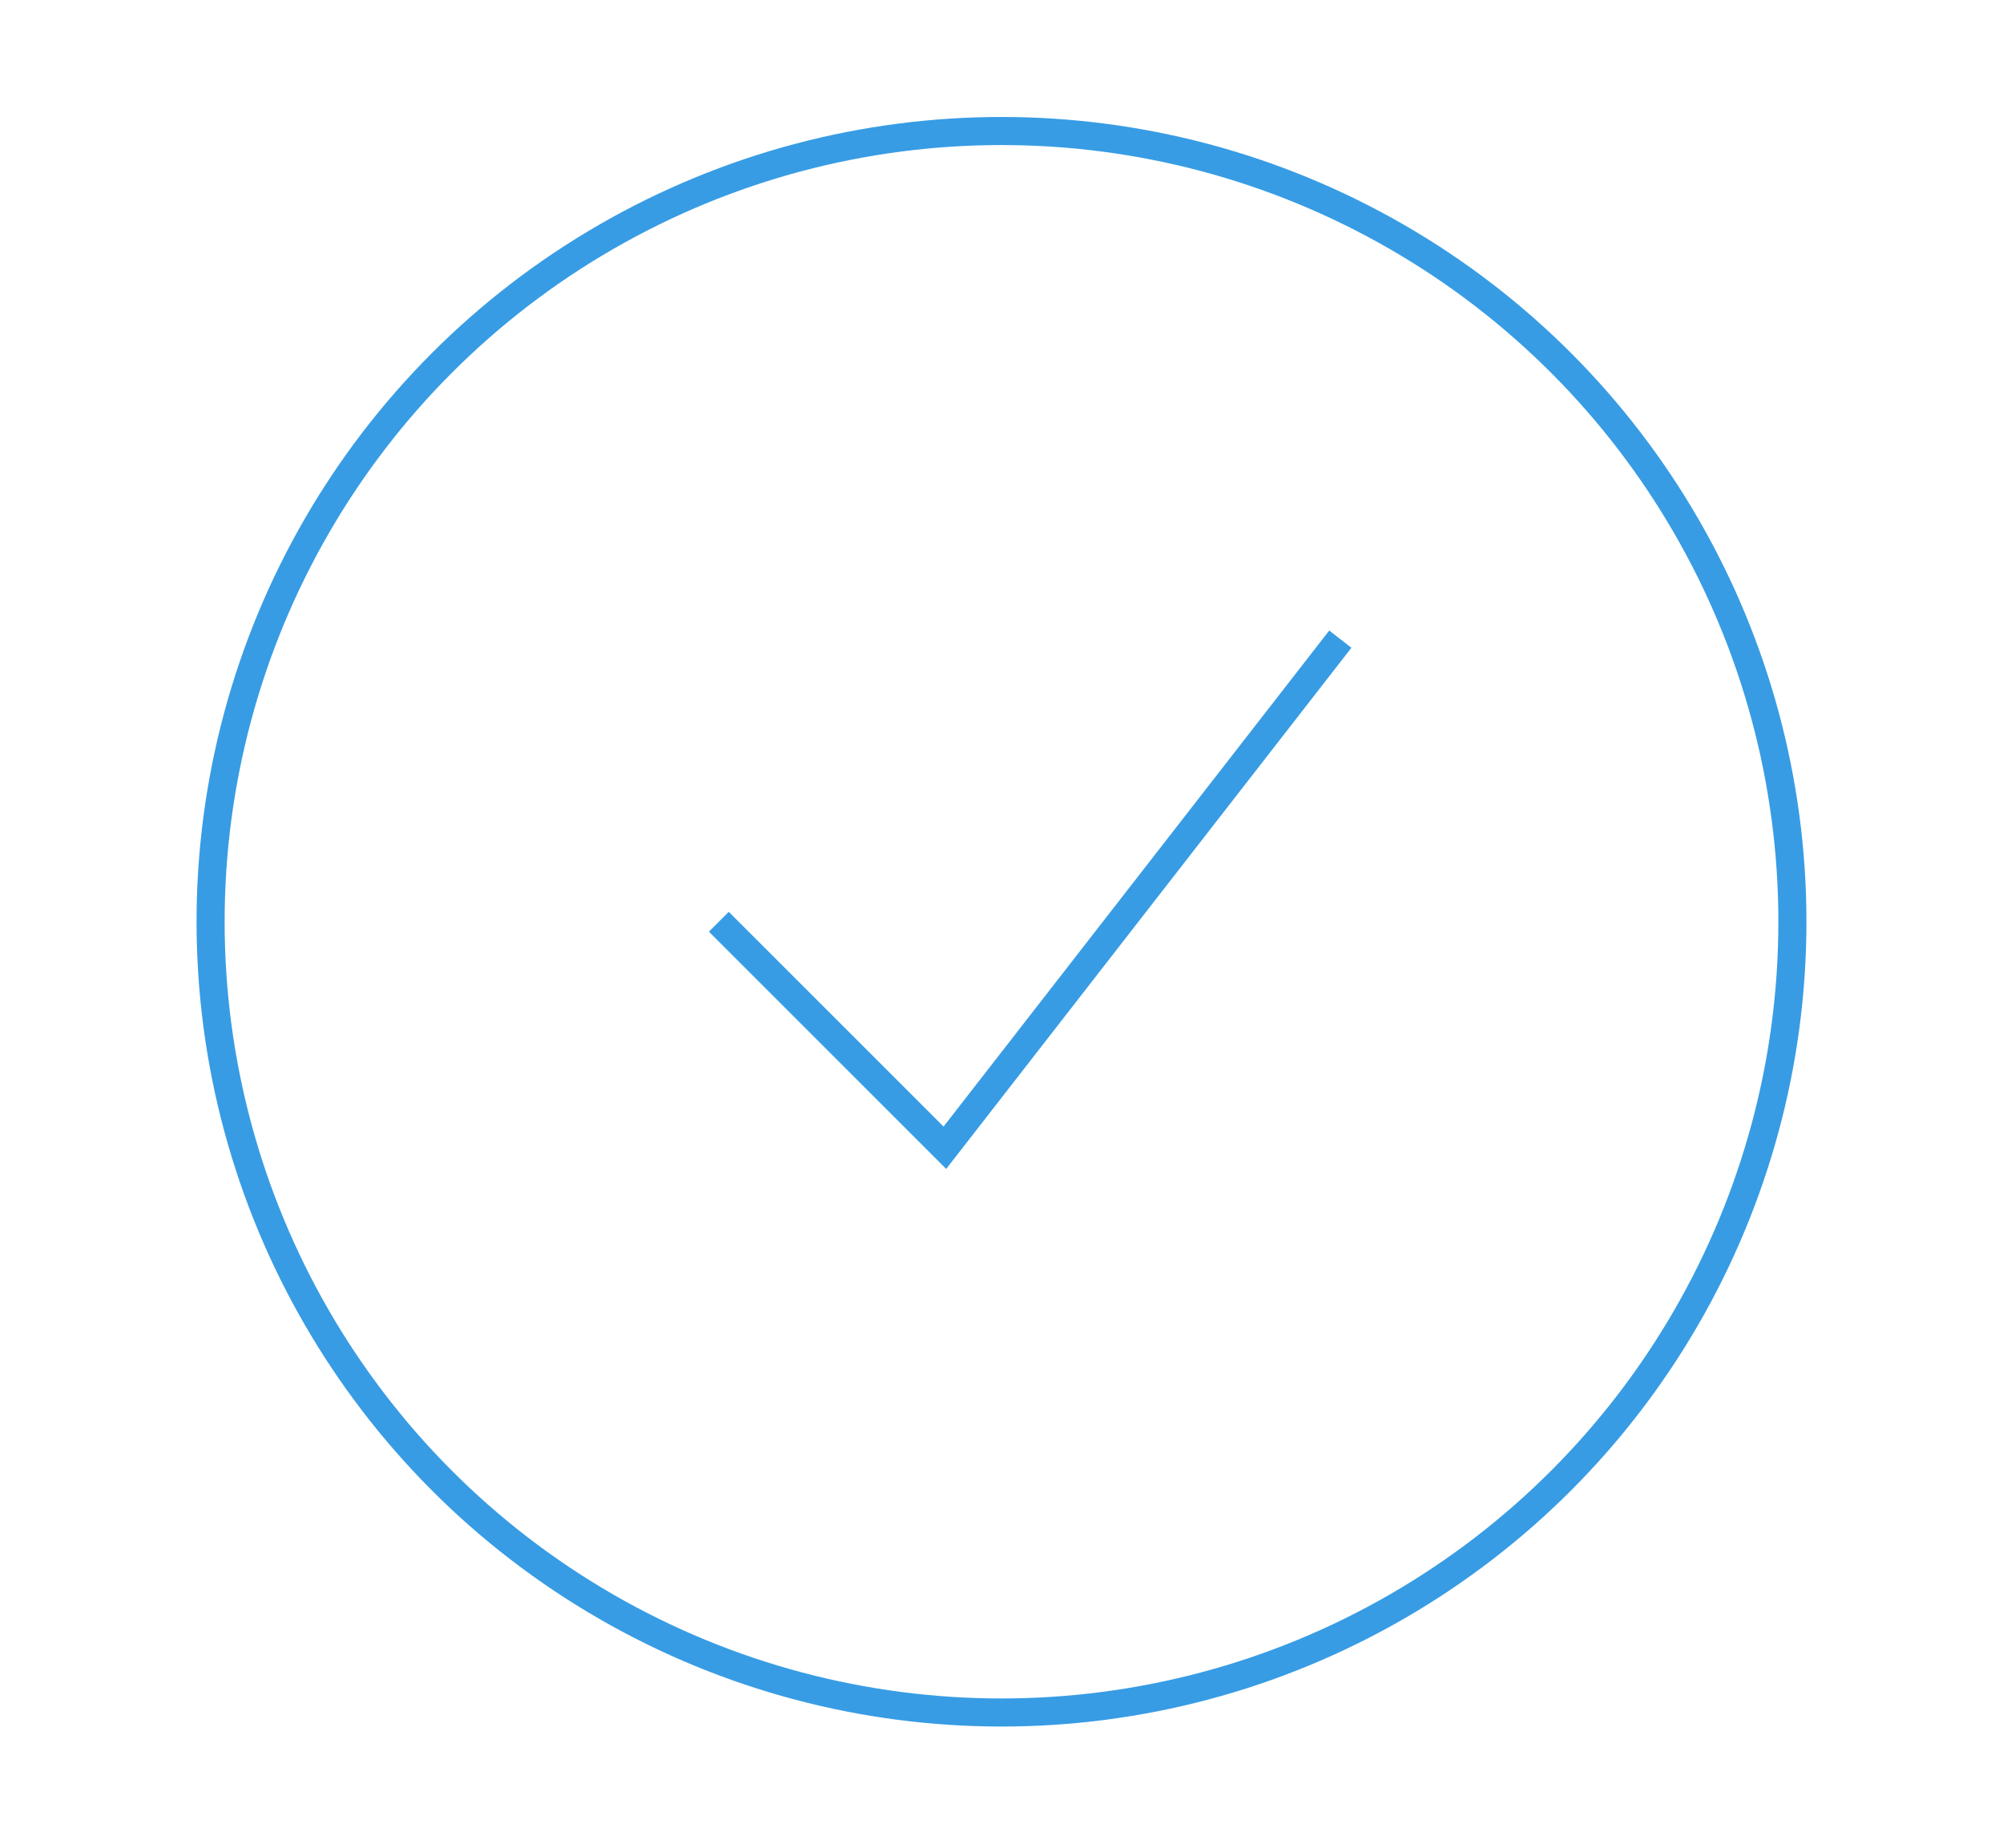 <?xml version="1.0" encoding="utf-8"?>
<!-- Generator: Adobe Illustrator 24.0.0, SVG Export Plug-In . SVG Version: 6.00 Build 0)  -->
<svg version="1.1" id="图层_1" xmlns="http://www.w3.org/2000/svg" xmlns:xlink="http://www.w3.org/1999/xlink" x="0px" y="0px"
	 viewBox="0 0 428 395" style="enable-background:new 0 0 428 395;" xml:space="preserve">
<style type="text/css">
	.st0{fill:none;stroke:#379CE4;stroke-width:6;stroke-miterlimit:10;}
</style>
<circle class="st0" cx="214" cy="197" r="169"/>
<polyline class="st0" points="153.6,197 201.9,245.3 286.4,136.6 "/>
</svg>
